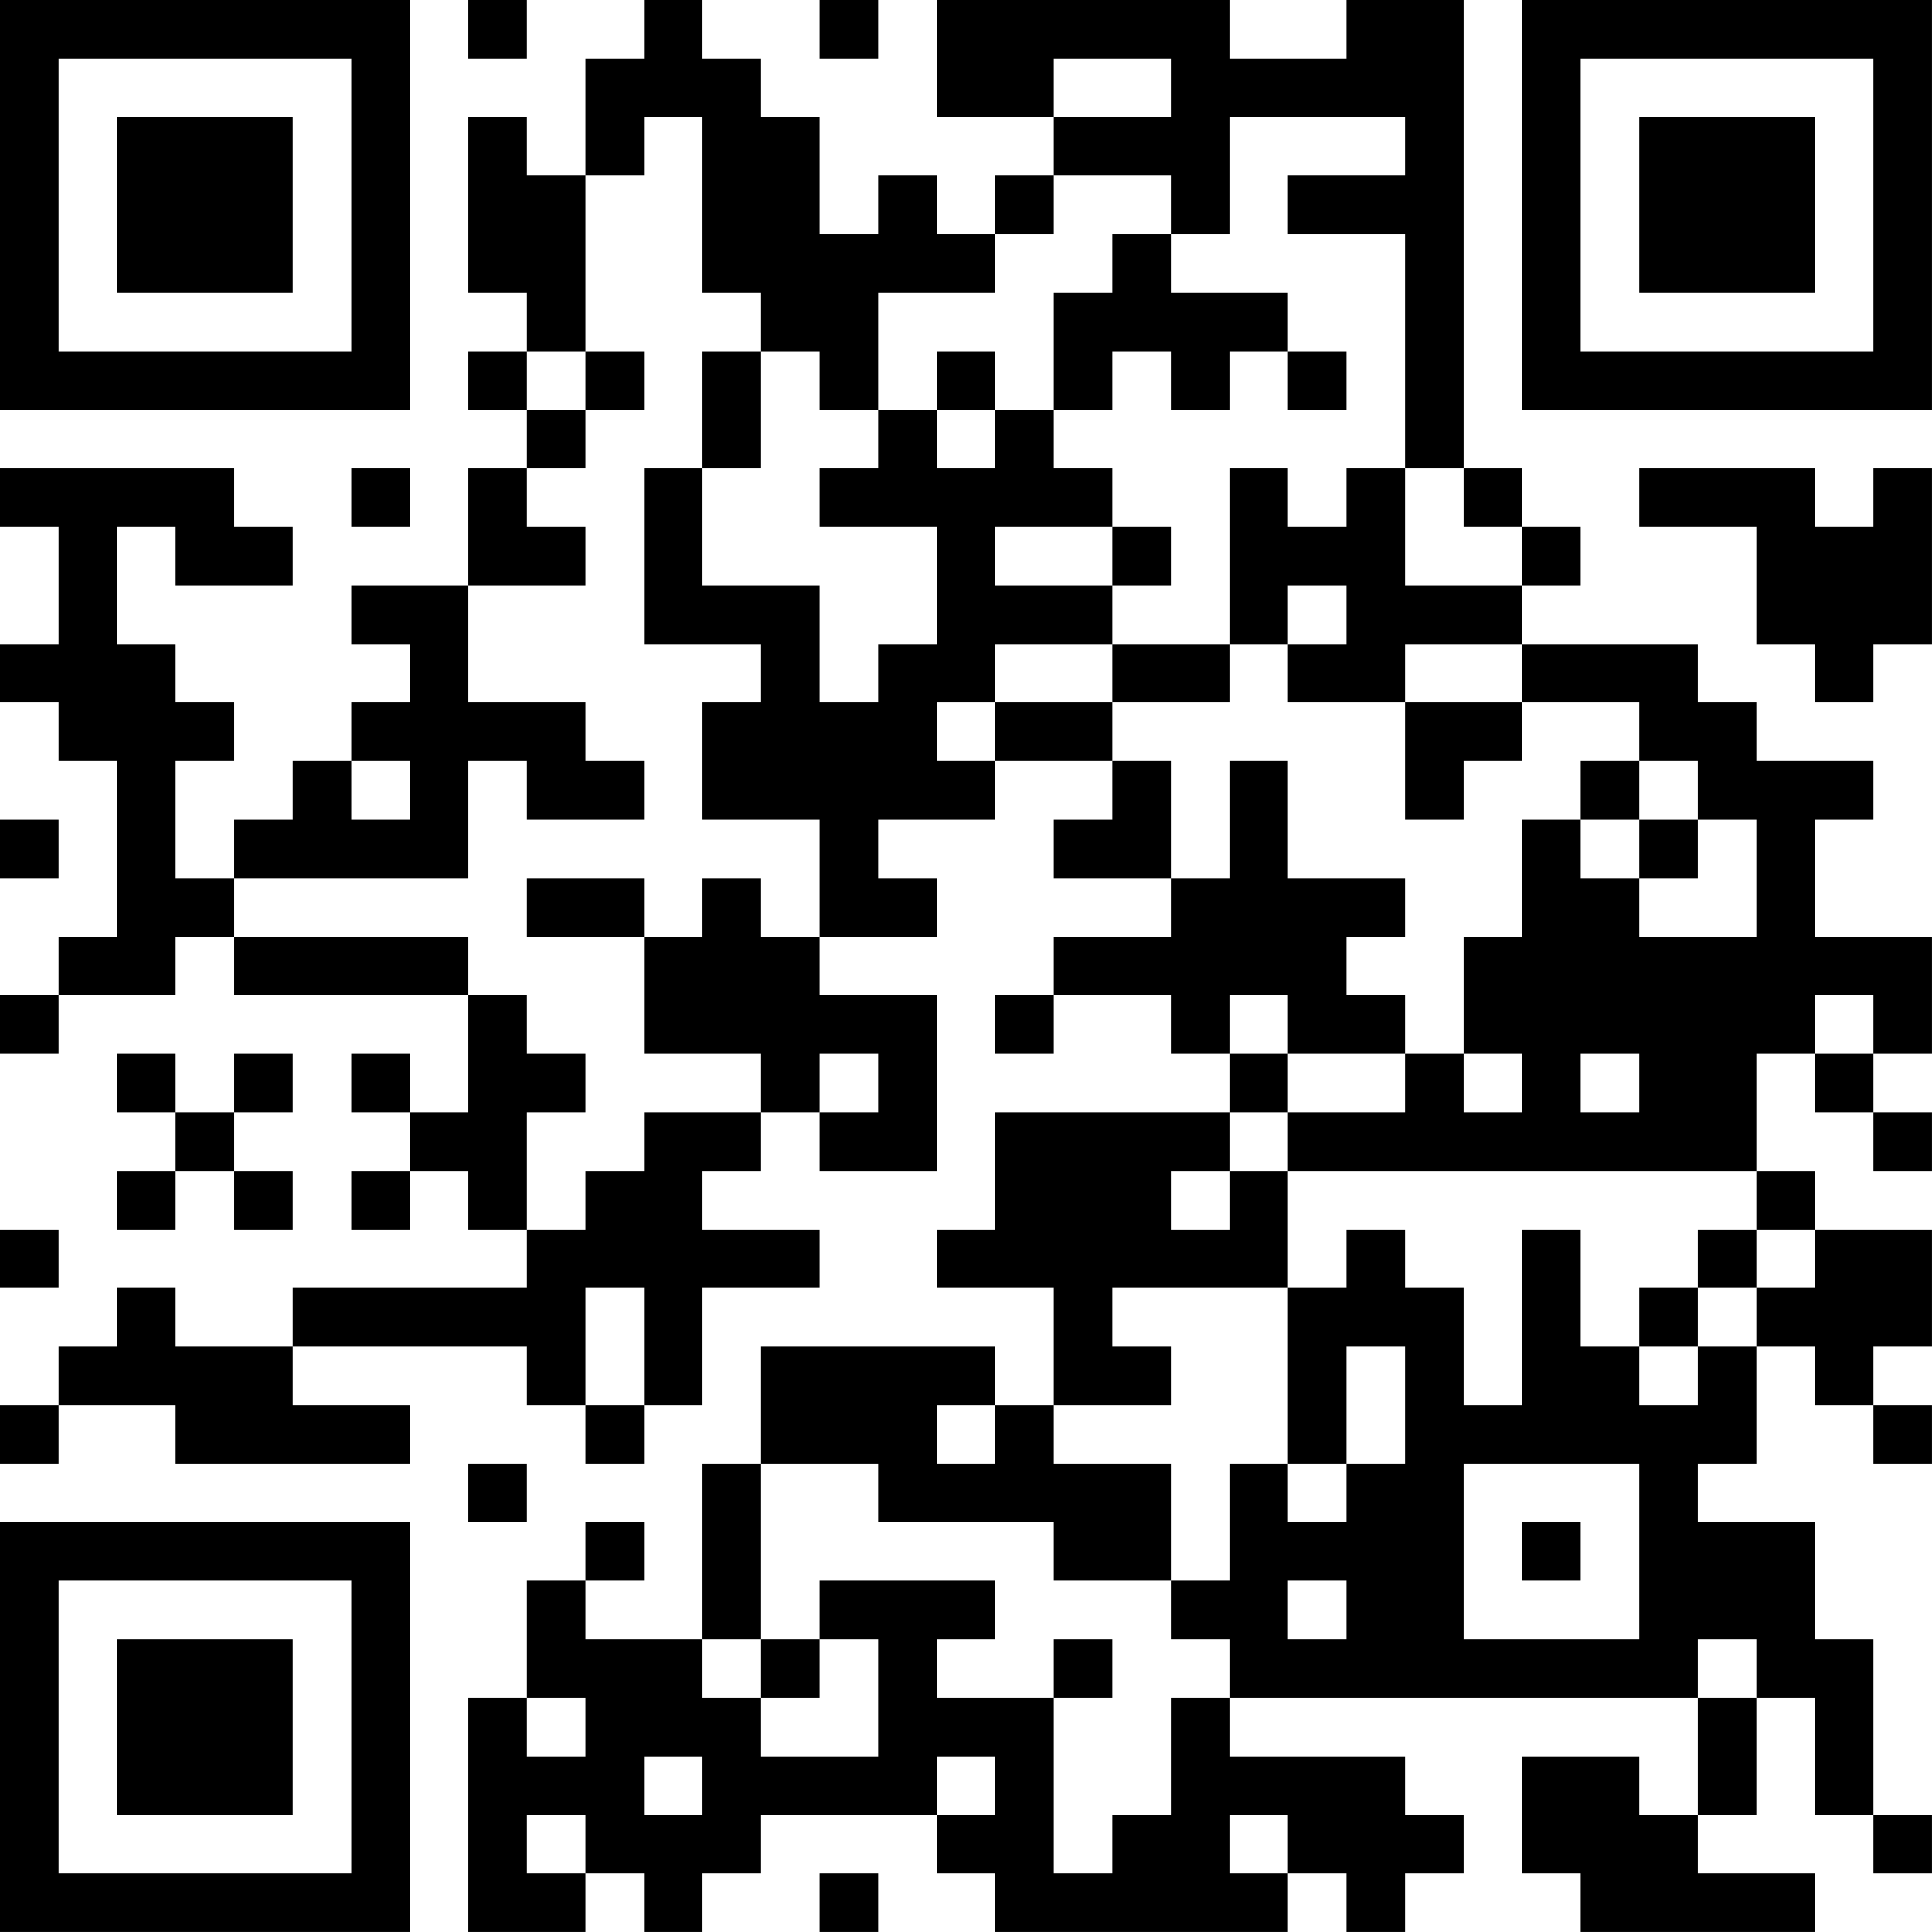 <?xml version="1.0" encoding="UTF-8"?>
<svg xmlns="http://www.w3.org/2000/svg" version="1.1" width="400" height="400" viewBox="0 0 400 400"><rect x="0" y="0" width="400" height="400" fill="#ffffff"/><g transform="scale(12.121)"><g transform="translate(0,0)"><path fill-rule="evenodd" d="M8 0L8 1L9 1L9 0ZM11 0L11 1L10 1L10 3L9 3L9 2L8 2L8 5L9 5L9 6L8 6L8 7L9 7L9 8L8 8L8 10L6 10L6 11L7 11L7 12L6 12L6 13L5 13L5 14L4 14L4 15L3 15L3 13L4 13L4 12L3 12L3 11L2 11L2 9L3 9L3 10L5 10L5 9L4 9L4 8L0 8L0 9L1 9L1 11L0 11L0 12L1 12L1 13L2 13L2 16L1 16L1 17L0 17L0 18L1 18L1 17L3 17L3 16L4 16L4 17L8 17L8 19L7 19L7 18L6 18L6 19L7 19L7 20L6 20L6 21L7 21L7 20L8 20L8 21L9 21L9 22L5 22L5 23L3 23L3 22L2 22L2 23L1 23L1 24L0 24L0 25L1 25L1 24L3 24L3 25L7 25L7 24L5 24L5 23L9 23L9 24L10 24L10 25L11 25L11 24L12 24L12 22L14 22L14 21L12 21L12 20L13 20L13 19L14 19L14 20L16 20L16 17L14 17L14 16L16 16L16 15L15 15L15 14L17 14L17 13L19 13L19 14L18 14L18 15L20 15L20 16L18 16L18 17L17 17L17 18L18 18L18 17L20 17L20 18L21 18L21 19L17 19L17 21L16 21L16 22L18 22L18 24L17 24L17 23L13 23L13 25L12 25L12 28L10 28L10 27L11 27L11 26L10 26L10 27L9 27L9 29L8 29L8 33L10 33L10 32L11 32L11 33L12 33L12 32L13 32L13 31L16 31L16 32L17 32L17 33L22 33L22 32L23 32L23 33L24 33L24 32L25 32L25 31L24 31L24 30L21 30L21 29L29 29L29 31L28 31L28 30L26 30L26 32L27 32L27 33L31 33L31 32L29 32L29 31L30 31L30 29L31 29L31 31L32 31L32 32L33 32L33 31L32 31L32 28L31 28L31 26L29 26L29 25L30 25L30 23L31 23L31 24L32 24L32 25L33 25L33 24L32 24L32 23L33 23L33 21L31 21L31 20L30 20L30 18L31 18L31 19L32 19L32 20L33 20L33 19L32 19L32 18L33 18L33 16L31 16L31 14L32 14L32 13L30 13L30 12L29 12L29 11L26 11L26 10L27 10L27 9L26 9L26 8L25 8L25 0L23 0L23 1L21 1L21 0L16 0L16 2L18 2L18 3L17 3L17 4L16 4L16 3L15 3L15 4L14 4L14 2L13 2L13 1L12 1L12 0ZM14 0L14 1L15 1L15 0ZM18 1L18 2L20 2L20 1ZM11 2L11 3L10 3L10 6L9 6L9 7L10 7L10 8L9 8L9 9L10 9L10 10L8 10L8 12L10 12L10 13L11 13L11 14L9 14L9 13L8 13L8 15L4 15L4 16L8 16L8 17L9 17L9 18L10 18L10 19L9 19L9 21L10 21L10 20L11 20L11 19L13 19L13 18L11 18L11 16L12 16L12 15L13 15L13 16L14 16L14 14L12 14L12 12L13 12L13 11L11 11L11 8L12 8L12 10L14 10L14 12L15 12L15 11L16 11L16 9L14 9L14 8L15 8L15 7L16 7L16 8L17 8L17 7L18 7L18 8L19 8L19 9L17 9L17 10L19 10L19 11L17 11L17 12L16 12L16 13L17 13L17 12L19 12L19 13L20 13L20 15L21 15L21 13L22 13L22 15L24 15L24 16L23 16L23 17L24 17L24 18L22 18L22 17L21 17L21 18L22 18L22 19L21 19L21 20L20 20L20 21L21 21L21 20L22 20L22 22L19 22L19 23L20 23L20 24L18 24L18 25L20 25L20 27L18 27L18 26L15 26L15 25L13 25L13 28L12 28L12 29L13 29L13 30L15 30L15 28L14 28L14 27L17 27L17 28L16 28L16 29L18 29L18 32L19 32L19 31L20 31L20 29L21 29L21 28L20 28L20 27L21 27L21 25L22 25L22 26L23 26L23 25L24 25L24 23L23 23L23 25L22 25L22 22L23 22L23 21L24 21L24 22L25 22L25 24L26 24L26 21L27 21L27 23L28 23L28 24L29 24L29 23L30 23L30 22L31 22L31 21L30 21L30 20L22 20L22 19L24 19L24 18L25 18L25 19L26 19L26 18L25 18L25 16L26 16L26 14L27 14L27 15L28 15L28 16L30 16L30 14L29 14L29 13L28 13L28 12L26 12L26 11L24 11L24 12L22 12L22 11L23 11L23 10L22 10L22 11L21 11L21 8L22 8L22 9L23 9L23 8L24 8L24 10L26 10L26 9L25 9L25 8L24 8L24 4L22 4L22 3L24 3L24 2L21 2L21 4L20 4L20 3L18 3L18 4L17 4L17 5L15 5L15 7L14 7L14 6L13 6L13 5L12 5L12 2ZM19 4L19 5L18 5L18 7L19 7L19 6L20 6L20 7L21 7L21 6L22 6L22 7L23 7L23 6L22 6L22 5L20 5L20 4ZM10 6L10 7L11 7L11 6ZM12 6L12 8L13 8L13 6ZM16 6L16 7L17 7L17 6ZM6 8L6 9L7 9L7 8ZM28 8L28 9L30 9L30 11L31 11L31 12L32 12L32 11L33 11L33 8L32 8L32 9L31 9L31 8ZM19 9L19 10L20 10L20 9ZM19 11L19 12L21 12L21 11ZM24 12L24 14L25 14L25 13L26 13L26 12ZM6 13L6 14L7 14L7 13ZM27 13L27 14L28 14L28 15L29 15L29 14L28 14L28 13ZM0 14L0 15L1 15L1 14ZM9 15L9 16L11 16L11 15ZM31 17L31 18L32 18L32 17ZM2 18L2 19L3 19L3 20L2 20L2 21L3 21L3 20L4 20L4 21L5 21L5 20L4 20L4 19L5 19L5 18L4 18L4 19L3 19L3 18ZM14 18L14 19L15 19L15 18ZM27 18L27 19L28 19L28 18ZM0 21L0 22L1 22L1 21ZM29 21L29 22L28 22L28 23L29 23L29 22L30 22L30 21ZM10 22L10 24L11 24L11 22ZM16 24L16 25L17 25L17 24ZM8 25L8 26L9 26L9 25ZM25 25L25 28L28 28L28 25ZM26 26L26 27L27 27L27 26ZM22 27L22 28L23 28L23 27ZM13 28L13 29L14 29L14 28ZM18 28L18 29L19 29L19 28ZM29 28L29 29L30 29L30 28ZM9 29L9 30L10 30L10 29ZM11 30L11 31L12 31L12 30ZM16 30L16 31L17 31L17 30ZM9 31L9 32L10 32L10 31ZM21 31L21 32L22 32L22 31ZM14 32L14 33L15 33L15 32ZM0 0L0 7L7 7L7 0ZM1 1L1 6L6 6L6 1ZM2 2L2 5L5 5L5 2ZM26 0L26 7L33 7L33 0ZM27 1L27 6L32 6L32 1ZM28 2L28 5L31 5L31 2ZM0 26L0 33L7 33L7 26ZM1 27L1 32L6 32L6 27ZM2 28L2 31L5 31L5 28Z" fill="#000000"/></g></g></svg>
